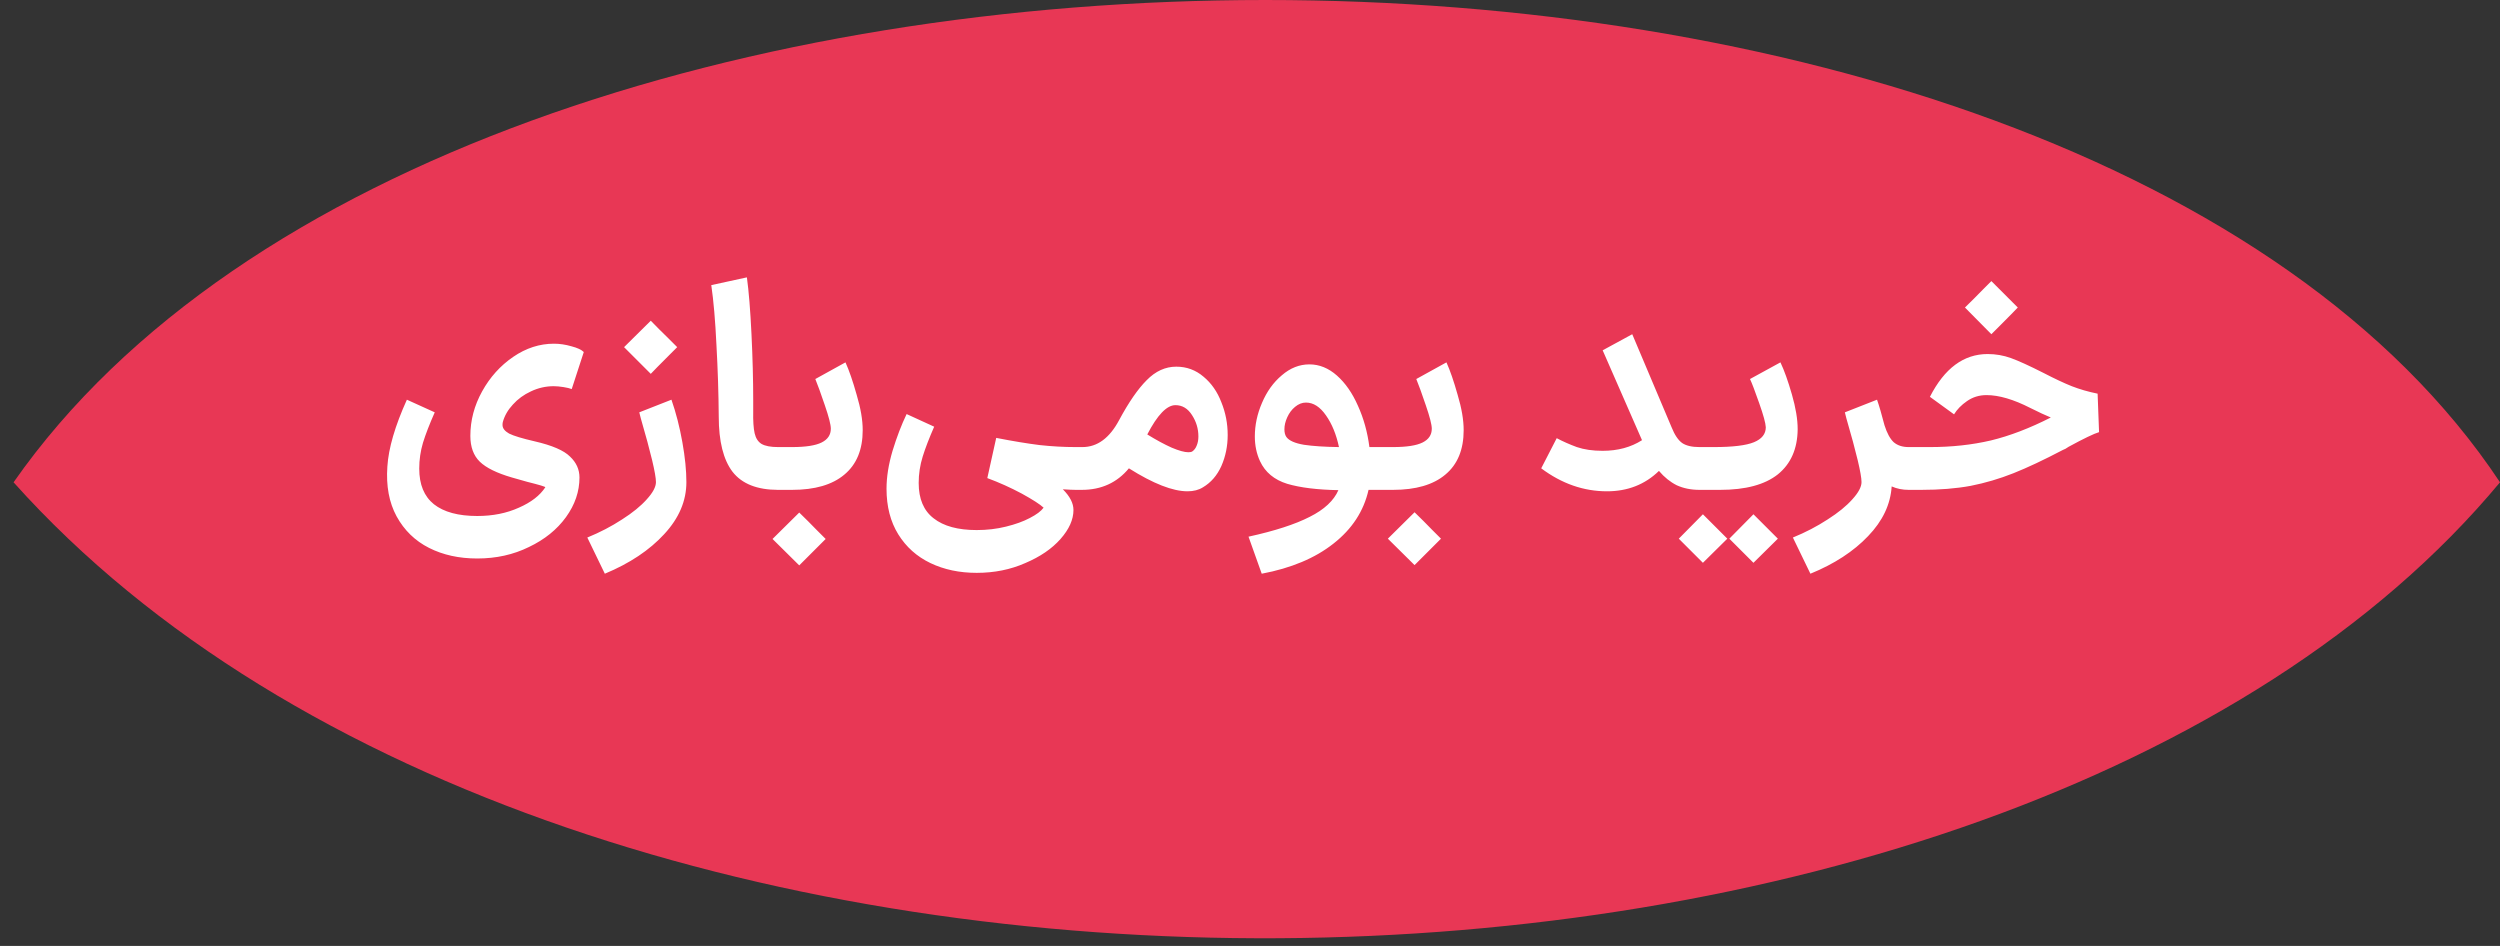 <svg xmlns="http://www.w3.org/2000/svg" width="148" height="56" viewBox="0 0 148 56" fill="none"><rect x="0" y="0" width="148" height="56" fill="#333333" stroke="none"/><path d="M148 28.552C118.652 63.847 33.648 65.234 0.803 28.552C27.414 -9.517 122.757 -9.517 148 28.552Z" fill="#E83755"></path><path d="M28.253 33.063C27.176 33.063 26.224 32.853 25.397 32.434C24.569 32.015 23.929 31.391 23.476 30.564C23.034 29.748 22.852 28.768 22.932 27.623C23 26.535 23.385 25.215 24.088 23.662L25.737 24.41C25.431 25.101 25.198 25.702 25.04 26.212C24.892 26.711 24.819 27.221 24.819 27.742C24.819 28.683 25.108 29.385 25.686 29.85C26.275 30.315 27.131 30.547 28.253 30.547C29.171 30.547 29.992 30.383 30.718 30.054C31.443 29.737 31.964 29.334 32.282 28.847C32.293 28.813 31.936 28.705 31.211 28.524L30.31 28.269C29.414 28.008 28.78 27.697 28.406 27.334C28.032 26.971 27.845 26.461 27.845 25.804C27.845 24.886 28.077 24.008 28.542 23.169C29.006 22.33 29.618 21.65 30.378 21.129C31.137 20.608 31.942 20.347 32.792 20.347C33.132 20.347 33.477 20.398 33.829 20.5C34.18 20.591 34.424 20.704 34.56 20.84L33.846 23.033C33.732 22.988 33.568 22.948 33.353 22.914C33.137 22.88 32.945 22.863 32.775 22.863C32.31 22.863 31.862 22.965 31.432 23.169C31.012 23.362 30.655 23.622 30.361 23.951C30.066 24.268 29.868 24.614 29.766 24.988C29.754 25.033 29.749 25.09 29.749 25.158C29.749 25.351 29.879 25.521 30.14 25.668C30.412 25.804 30.916 25.957 31.653 26.127C32.684 26.365 33.381 26.665 33.744 27.028C34.118 27.379 34.305 27.793 34.305 28.269C34.305 29.096 34.038 29.878 33.506 30.615C32.973 31.352 32.242 31.941 31.313 32.383C30.395 32.836 29.375 33.063 28.253 33.063ZM34.769 31.822C35.517 31.516 36.202 31.159 36.826 30.751C37.449 30.354 37.936 29.958 38.288 29.561C38.65 29.164 38.832 28.824 38.832 28.541C38.832 28.076 38.531 26.813 37.931 24.75L37.846 24.41L39.75 23.662C40.022 24.444 40.237 25.283 40.396 26.178C40.554 27.062 40.634 27.85 40.634 28.541C40.634 29.652 40.197 30.677 39.325 31.618C38.452 32.57 37.279 33.352 35.806 33.964L34.769 31.822ZM38.526 18.987C38.866 19.338 39.211 19.684 39.563 20.024L40.09 20.551C39.829 20.812 39.699 20.942 39.699 20.942C39.041 21.599 38.65 21.996 38.526 22.132L36.945 20.551L38.526 18.987ZM46.069 29C44.822 29 43.922 28.643 43.366 27.929C42.822 27.215 42.55 26.127 42.55 24.665C42.539 23.271 42.493 21.86 42.414 20.432C42.346 18.993 42.244 17.808 42.108 16.879L44.216 16.42C44.33 17.247 44.42 18.369 44.488 19.786C44.556 21.191 44.59 22.495 44.59 23.696V24.342C44.579 24.92 44.607 25.356 44.675 25.651C44.743 25.946 44.879 26.155 45.083 26.28C45.298 26.405 45.627 26.467 46.069 26.467H46.154L46.29 27.742L46.154 29H46.069ZM45.989 26.467H46.89C47.695 26.467 48.279 26.376 48.641 26.195C49.004 26.014 49.185 25.742 49.185 25.379C49.185 25.141 49.066 24.676 48.828 23.985C48.59 23.282 48.403 22.767 48.267 22.438L50.052 21.452C50.268 21.928 50.489 22.568 50.715 23.373C50.953 24.166 51.072 24.863 51.072 25.464C51.072 26.62 50.71 27.498 49.984 28.099C49.27 28.7 48.239 29 46.89 29H45.989V26.467ZM47.315 30.343C47.667 30.683 48.012 31.029 48.352 31.38L48.879 31.907L47.315 33.471L45.734 31.907L47.315 30.343ZM57.82 33.913C56.8 33.913 55.888 33.72 55.083 33.335C54.279 32.95 53.644 32.383 53.179 31.635C52.715 30.887 52.482 29.986 52.482 28.932C52.482 28.241 52.601 27.493 52.839 26.688C53.089 25.872 53.366 25.147 53.672 24.512L55.304 25.26C55.01 25.929 54.783 26.518 54.624 27.028C54.465 27.538 54.386 28.059 54.386 28.592C54.386 29.533 54.681 30.23 55.27 30.683C55.859 31.148 56.709 31.38 57.82 31.38C58.432 31.38 59.01 31.312 59.554 31.176C60.109 31.04 60.58 30.87 60.965 30.666C61.362 30.462 61.634 30.258 61.781 30.054C61.577 29.861 61.147 29.584 60.489 29.221C59.832 28.87 59.152 28.564 58.449 28.303L58.976 25.923C59.962 26.116 60.818 26.257 61.543 26.348C62.269 26.427 62.983 26.467 63.685 26.467H63.957L64.093 27.742L63.957 29H63.685C63.515 29 63.26 28.989 62.92 28.966C63.34 29.385 63.549 29.793 63.549 30.19C63.549 30.757 63.294 31.329 62.784 31.907C62.274 32.485 61.577 32.961 60.693 33.335C59.821 33.72 58.863 33.913 57.82 33.913ZM63.771 26.467H64.077C64.961 26.467 65.686 25.934 66.253 24.869C66.819 23.815 67.363 23.027 67.885 22.506C68.406 21.973 68.99 21.707 69.636 21.707C70.248 21.707 70.786 21.905 71.251 22.302C71.715 22.687 72.067 23.192 72.305 23.815C72.554 24.427 72.679 25.073 72.679 25.753C72.679 26.41 72.554 27.022 72.305 27.589C72.055 28.144 71.693 28.564 71.217 28.847C70.967 29.006 70.661 29.085 70.299 29.085C69.426 29.085 68.27 28.632 66.831 27.725C66.128 28.575 65.199 29 64.043 29H63.72L63.771 26.467ZM67.919 25.719C68.451 26.048 68.933 26.308 69.364 26.501C69.794 26.682 70.123 26.773 70.35 26.773C70.463 26.773 70.542 26.756 70.588 26.722C70.701 26.643 70.786 26.529 70.843 26.382C70.911 26.223 70.945 26.042 70.945 25.838C70.945 25.385 70.82 24.965 70.571 24.58C70.321 24.183 69.993 23.985 69.585 23.985C69.075 23.985 68.519 24.563 67.919 25.719ZM73.912 31.771C75.464 31.431 76.671 31.04 77.533 30.598C78.394 30.167 78.961 29.64 79.233 29.017C77.986 28.994 76.977 28.87 76.207 28.643C75.436 28.405 74.898 27.957 74.592 27.3C74.388 26.858 74.286 26.371 74.286 25.838C74.286 25.169 74.427 24.506 74.711 23.849C74.994 23.18 75.385 22.636 75.884 22.217C76.382 21.786 76.926 21.571 77.516 21.571C78.105 21.571 78.649 21.792 79.148 22.234C79.646 22.676 80.06 23.271 80.389 24.019C80.729 24.767 80.955 25.583 81.069 26.467H81.783L81.919 27.742L81.783 29H81.018C80.734 30.258 80.043 31.318 78.944 32.179C77.856 33.04 76.439 33.635 74.694 33.964L73.912 31.771ZM76.156 25.872C76.314 26.087 76.66 26.24 77.193 26.331C77.725 26.41 78.417 26.456 79.267 26.467C79.108 25.719 78.853 25.096 78.502 24.597C78.15 24.087 77.754 23.832 77.312 23.832C77.085 23.832 76.87 23.917 76.666 24.087C76.473 24.246 76.32 24.45 76.207 24.699C76.093 24.948 76.037 25.186 76.037 25.413C76.037 25.606 76.076 25.759 76.156 25.872ZM81.566 26.467H82.467C83.272 26.467 83.856 26.376 84.218 26.195C84.581 26.014 84.762 25.742 84.762 25.379C84.762 25.141 84.643 24.676 84.405 23.985C84.167 23.282 83.98 22.767 83.844 22.438L85.629 21.452C85.845 21.928 86.066 22.568 86.292 23.373C86.53 24.166 86.649 24.863 86.649 25.464C86.649 26.62 86.287 27.498 85.561 28.099C84.847 28.7 83.816 29 82.467 29H81.566V26.467ZM83.742 30.326C84.094 30.666 84.439 31.012 84.779 31.363L85.306 31.89L83.742 33.454L82.161 31.89L83.742 30.326ZM100.607 29C100.108 29 99.661 28.909 99.264 28.728C98.879 28.535 98.527 28.252 98.21 27.878C97.383 28.683 96.357 29.085 95.133 29.085C93.75 29.085 92.453 28.632 91.24 27.725L92.158 25.94C92.521 26.133 92.917 26.308 93.348 26.467C93.779 26.614 94.289 26.688 94.878 26.688C95.773 26.688 96.55 26.478 97.207 26.059L94.878 20.738L96.629 19.786L98.958 25.294C99.139 25.747 99.349 26.059 99.587 26.229C99.825 26.388 100.165 26.467 100.607 26.467H100.828L100.964 27.742L100.828 29H100.607ZM100.625 26.467H101.458C102.58 26.467 103.373 26.371 103.838 26.178C104.302 25.985 104.535 25.691 104.535 25.294C104.523 25.045 104.393 24.569 104.144 23.866C103.894 23.152 103.713 22.676 103.6 22.438L105.402 21.452C105.628 21.928 105.855 22.563 106.082 23.356C106.308 24.138 106.422 24.824 106.422 25.413C106.41 26.569 106.019 27.459 105.249 28.082C104.478 28.694 103.339 29 101.832 29H100.642L100.625 26.467ZM103.804 33.318L102.376 31.89L103.804 30.445L104.28 30.921L105.249 31.89L103.804 33.318ZM100.812 33.318L99.384 31.89L100.812 30.445L101.288 30.921L102.257 31.89L100.812 33.318ZM112.99 29C112.627 29 112.293 28.932 111.987 28.796C111.919 29.861 111.454 30.842 110.593 31.737C109.731 32.644 108.592 33.386 107.176 33.964L106.139 31.822C106.887 31.516 107.572 31.159 108.196 30.751C108.819 30.354 109.306 29.958 109.658 29.561C110.02 29.164 110.202 28.824 110.202 28.541C110.202 28.076 109.901 26.813 109.301 24.75L109.216 24.41L111.12 23.662C111.244 24.013 111.392 24.518 111.562 25.175C111.709 25.64 111.89 25.974 112.106 26.178C112.332 26.371 112.627 26.467 112.99 26.467H113.16L113.296 27.742L113.16 29H112.99ZM112.976 26.467H114.251C115.532 26.467 116.733 26.337 117.855 26.076C118.977 25.804 120.161 25.351 121.408 24.716C121.102 24.591 120.7 24.404 120.201 24.155C119.204 23.645 118.337 23.39 117.6 23.39C117.169 23.39 116.784 23.509 116.444 23.747C116.115 23.974 115.86 24.234 115.679 24.529L114.251 23.492C115.112 21.803 116.251 20.959 117.668 20.959C118.144 20.959 118.603 21.038 119.045 21.197C119.487 21.356 120.133 21.65 120.983 22.081C121.64 22.421 122.196 22.682 122.649 22.863C123.114 23.044 123.624 23.192 124.179 23.305L124.264 25.583C123.958 25.674 123.357 25.963 122.462 26.45C122.394 26.495 122.332 26.535 122.275 26.569C122.218 26.592 122.167 26.614 122.122 26.637C121 27.226 120.025 27.685 119.198 28.014C118.371 28.343 117.526 28.592 116.665 28.762C115.804 28.921 114.829 29 113.741 29H112.976V26.467ZM116.325 18.205C116.676 17.865 117.022 17.519 117.362 17.168L117.889 16.641L119.453 18.205C119.328 18.341 118.937 18.738 118.28 19.395C118.28 19.395 118.15 19.525 117.889 19.786L116.325 18.205Z" fill="white"></path></svg>